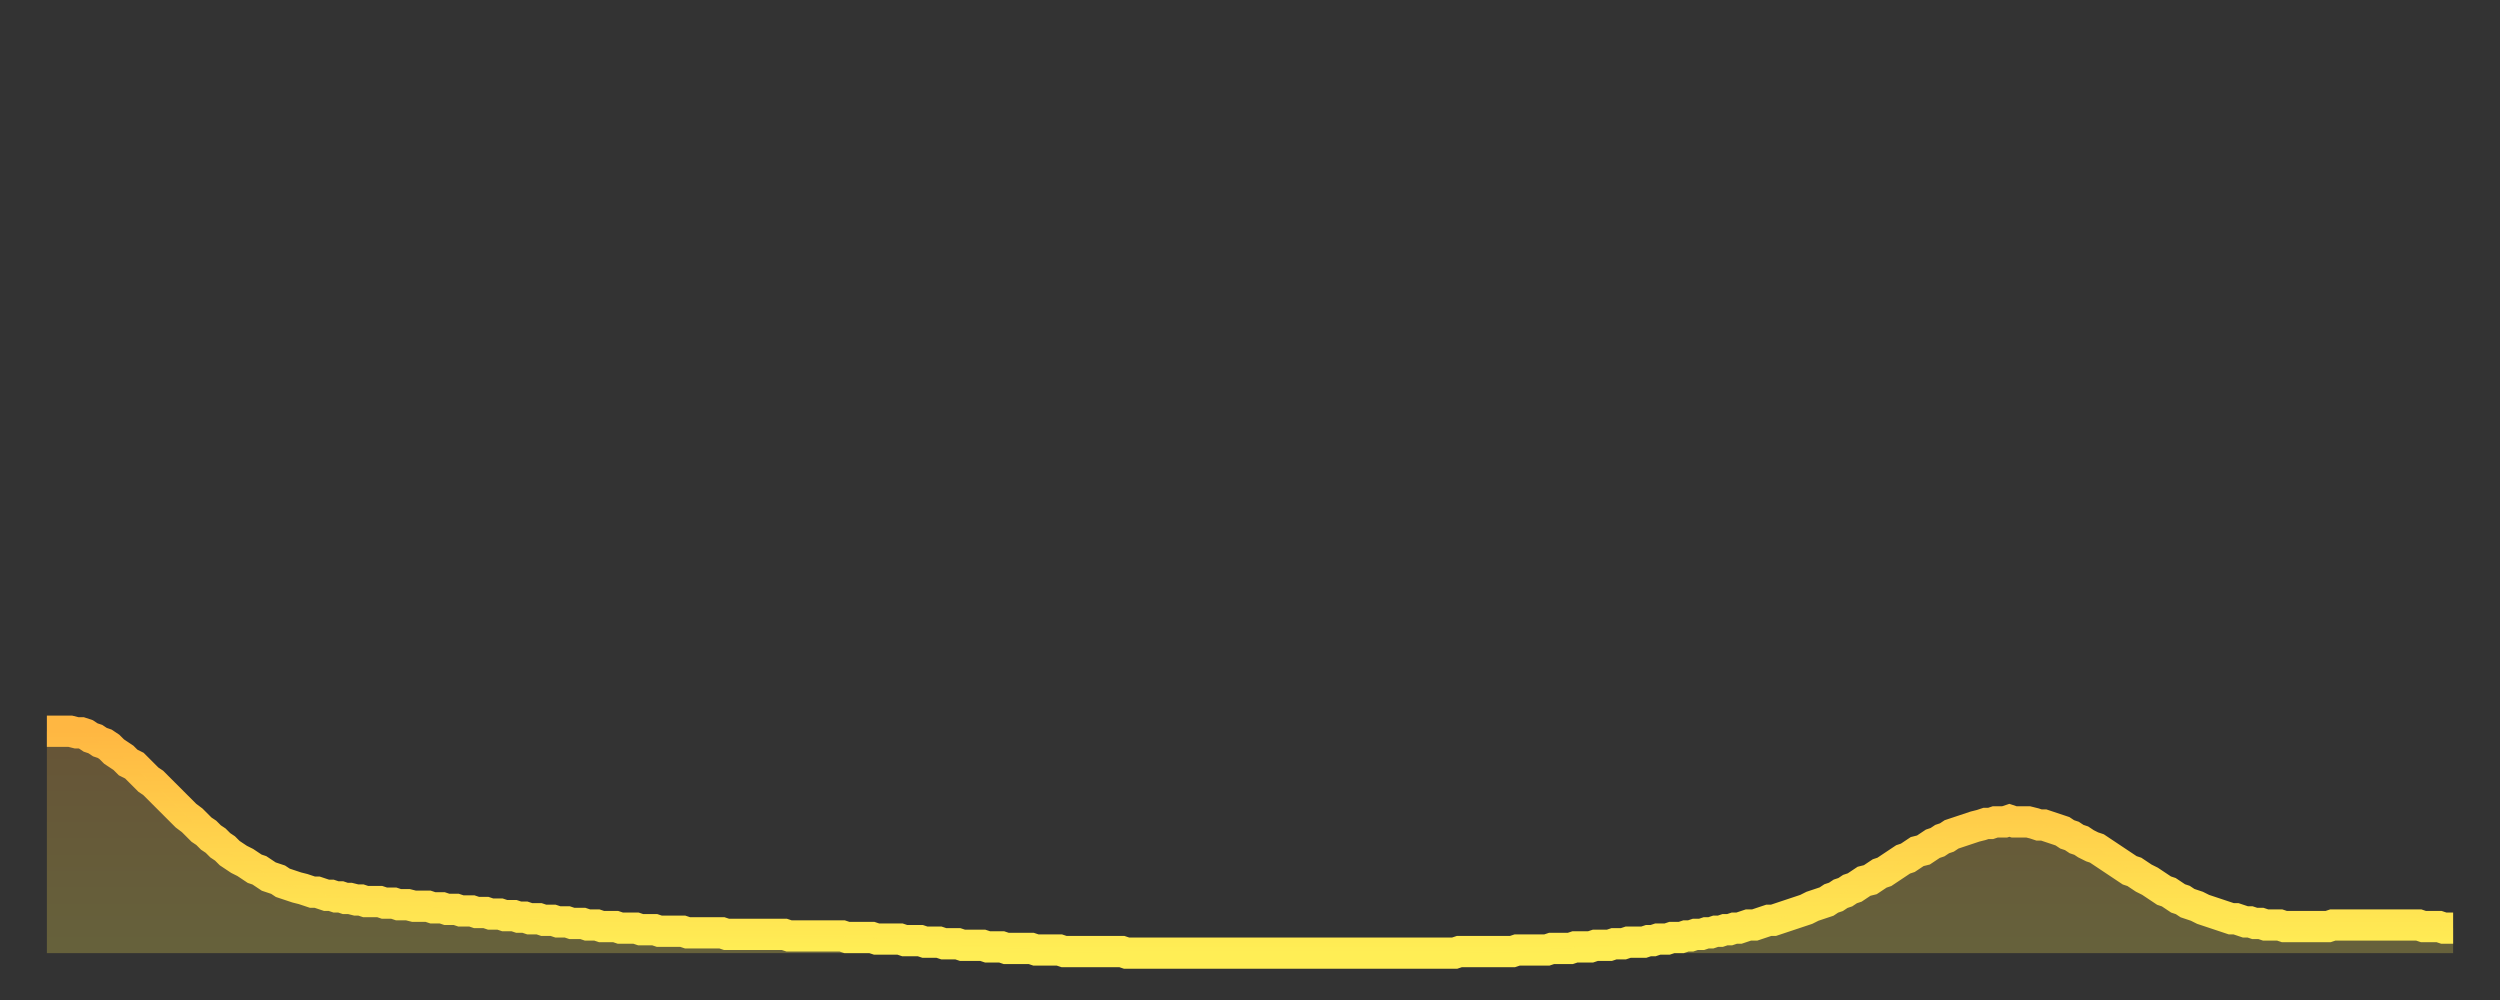 <?xml version="1.0" encoding="utf-8" ?>
<svg baseProfile="full" height="64" version="1.1" width="160" xmlns="http://www.w3.org/2000/svg" xmlns:ev="http://www.w3.org/2001/xml-events" xmlns:xlink="http://www.w3.org/1999/xlink"><rect width="100%" height="100%" fill="#333333" stroke="none"/><defs><linearGradient id="id286090" x1="0" x2="0" y1="0" y2="1"><stop offset="0%" stop-color="#ffb742" /><stop offset="50%" stop-color="#ffd34c" /><stop offset="100%" stop-color="#ffee55" /></linearGradient></defs><g transform="translate(3,3)"><g><path d="M 0.0 43.8 L 0.3 43.8 0.6 43.8 0.9 43.8 1.2 43.8 1.5 43.8 1.9 43.9 2.2 43.9 2.5 44.0 2.8 44.2 3.1 44.3 3.4 44.5 3.7 44.6 4.0 44.8 4.3 45.1 4.6 45.3 4.9 45.5 5.2 45.8 5.6 46.0 5.9 46.3 6.2 46.6 6.5 46.9 6.8 47.1 7.1 47.4 7.4 47.7 7.7 48.0 8.0 48.3 8.3 48.6 8.6 48.9 8.9 49.2 9.3 49.5 9.6 49.8 9.9 50.1 10.2 50.3 10.5 50.6 10.8 50.8 11.1 51.1 11.4 51.3 11.7 51.6 12.0 51.8 12.3 52.0 12.7 52.2 13.0 52.4 13.3 52.6 13.6 52.7 13.9 52.9 14.2 53.1 14.5 53.2 14.8 53.3 15.1 53.5 15.4 53.6 15.7 53.7 16.0 53.8 16.4 53.9 16.7 54.0 17.0 54.1 17.3 54.1 17.6 54.2 17.9 54.3 18.2 54.3 18.5 54.4 18.8 54.4 19.1 54.5 19.4 54.5 19.8 54.6 20.1 54.6 20.4 54.7 20.7 54.7 21.0 54.7 21.3 54.7 21.6 54.8 21.9 54.8 22.2 54.8 22.5 54.9 22.8 54.9 23.1 54.9 23.5 55.0 23.8 55.0 24.1 55.0 24.4 55.0 24.7 55.1 25.0 55.1 25.3 55.1 25.6 55.2 25.9 55.2 26.2 55.2 26.5 55.3 26.8 55.3 27.2 55.3 27.5 55.4 27.8 55.4 28.1 55.4 28.4 55.5 28.7 55.5 29.0 55.5 29.3 55.6 29.6 55.6 29.9 55.6 30.2 55.7 30.6 55.7 30.9 55.8 31.2 55.8 31.5 55.8 31.8 55.9 32.1 55.9 32.4 55.9 32.7 56.0 33.0 56.0 33.3 56.0 33.6 56.1 33.9 56.1 34.3 56.1 34.6 56.2 34.9 56.2 35.2 56.2 35.5 56.3 35.8 56.3 36.1 56.3 36.4 56.3 36.7 56.4 37.0 56.4 37.3 56.4 37.7 56.4 38.0 56.5 38.3 56.5 38.6 56.5 38.9 56.5 39.2 56.6 39.5 56.6 39.8 56.6 40.1 56.6 40.4 56.6 40.7 56.6 41.0 56.7 41.4 56.7 41.7 56.7 42.0 56.7 42.3 56.7 42.6 56.7 42.9 56.7 43.2 56.7 43.5 56.8 43.8 56.8 44.1 56.8 44.4 56.8 44.7 56.8 45.1 56.8 45.4 56.8 45.7 56.8 46.0 56.8 46.3 56.8 46.6 56.8 46.9 56.8 47.2 56.8 47.5 56.9 47.8 56.9 48.1 56.9 48.5 56.9 48.8 56.9 49.1 56.9 49.4 56.9 49.7 56.9 50.0 56.9 50.3 56.9 50.6 56.9 50.9 56.9 51.2 57.0 51.5 57.0 51.8 57.0 52.2 57.0 52.5 57.0 52.8 57.0 53.1 57.1 53.4 57.1 53.7 57.1 54.0 57.1 54.3 57.1 54.6 57.1 54.9 57.2 55.2 57.2 55.6 57.2 55.9 57.2 56.2 57.3 56.5 57.3 56.8 57.3 57.1 57.3 57.4 57.4 57.7 57.4 58.0 57.4 58.3 57.4 58.6 57.5 58.9 57.5 59.3 57.5 59.6 57.5 59.9 57.5 60.2 57.6 60.5 57.6 60.8 57.6 61.1 57.6 61.4 57.7 61.7 57.7 62.0 57.7 62.3 57.7 62.6 57.7 63.0 57.7 63.3 57.8 63.6 57.8 63.9 57.8 64.2 57.8 64.5 57.8 64.8 57.8 65.1 57.9 65.4 57.9 65.7 57.9 66.0 57.9 66.4 57.9 66.7 57.9 67.0 57.9 67.3 57.9 67.6 57.9 67.9 57.9 68.2 57.9 68.5 57.9 68.8 57.9 69.1 58.0 69.4 58.0 69.7 58.0 70.1 58.0 70.4 58.0 70.7 58.0 71.0 58.0 71.3 58.0 71.6 58.0 71.9 58.0 72.2 58.0 72.5 58.0 72.8 58.0 73.1 58.0 73.5 58.0 73.8 58.0 74.1 58.0 74.4 58.0 74.7 58.0 75.0 58.0 75.3 58.0 75.6 58.0 75.9 58.0 76.2 58.0 76.5 58.0 76.8 58.0 77.2 58.0 77.5 58.0 77.8 58.0 78.1 58.0 78.4 58.0 78.7 58.0 79.0 58.0 79.3 58.0 79.6 58.0 79.9 58.0 80.2 58.0 80.5 58.0 80.9 58.0 81.2 58.0 81.5 58.0 81.8 58.0 82.1 58.0 82.4 58.0 82.7 58.0 83.0 58.0 83.3 58.0 83.6 58.0 83.9 58.0 84.3 58.0 84.6 58.0 84.9 58.0 85.2 58.0 85.5 58.0 85.8 58.0 86.1 58.0 86.4 58.0 86.7 58.0 87.0 58.0 87.3 58.0 87.6 58.0 88.0 58.0 88.3 58.0 88.6 58.0 88.9 58.0 89.2 58.0 89.5 58.0 89.8 58.0 90.1 58.0 90.4 57.9 90.7 57.9 91.0 57.9 91.4 57.9 91.7 57.9 92.0 57.9 92.3 57.9 92.6 57.9 92.9 57.9 93.2 57.9 93.5 57.9 93.8 57.9 94.1 57.8 94.4 57.8 94.7 57.8 95.1 57.8 95.4 57.8 95.7 57.8 96.0 57.8 96.3 57.7 96.6 57.7 96.9 57.7 97.2 57.7 97.5 57.7 97.8 57.6 98.1 57.6 98.4 57.6 98.8 57.6 99.1 57.5 99.4 57.5 99.7 57.5 100.0 57.5 100.3 57.4 100.6 57.4 100.9 57.4 101.2 57.3 101.5 57.3 101.8 57.3 102.2 57.3 102.5 57.2 102.8 57.2 103.1 57.1 103.4 57.1 103.7 57.1 104.0 57.0 104.3 57.0 104.6 57.0 104.9 56.9 105.2 56.9 105.5 56.8 105.9 56.8 106.2 56.7 106.5 56.7 106.8 56.6 107.1 56.6 107.4 56.5 107.7 56.5 108.0 56.4 108.3 56.4 108.6 56.3 108.9 56.2 109.3 56.2 109.6 56.1 109.9 56.0 110.2 55.9 110.5 55.9 110.8 55.8 111.1 55.7 111.4 55.6 111.7 55.5 112.0 55.4 112.3 55.3 112.6 55.2 113.0 55.0 113.3 54.9 113.6 54.8 113.9 54.7 114.2 54.5 114.5 54.4 114.8 54.2 115.1 54.1 115.4 53.9 115.7 53.8 116.0 53.6 116.3 53.4 116.7 53.3 117.0 53.1 117.3 52.9 117.6 52.8 117.9 52.6 118.2 52.4 118.5 52.2 118.8 52.0 119.1 51.9 119.4 51.7 119.7 51.5 120.1 51.4 120.4 51.2 120.7 51.0 121.0 50.9 121.3 50.7 121.6 50.6 121.9 50.4 122.2 50.3 122.5 50.2 122.8 50.1 123.1 50.0 123.4 49.9 123.8 49.8 124.1 49.7 124.4 49.7 124.7 49.6 125.0 49.6 125.3 49.6 125.6 49.5 125.9 49.6 126.2 49.6 126.5 49.6 126.8 49.6 127.2 49.7 127.5 49.8 127.8 49.8 128.1 49.9 128.4 50.0 128.7 50.1 129.0 50.2 129.3 50.4 129.6 50.5 129.9 50.7 130.2 50.8 130.5 51.0 130.9 51.2 131.2 51.3 131.5 51.5 131.8 51.7 132.1 51.9 132.4 52.1 132.7 52.3 133.0 52.5 133.3 52.7 133.6 52.8 133.9 53.0 134.2 53.2 134.6 53.4 134.9 53.6 135.2 53.8 135.5 54.0 135.8 54.1 136.1 54.3 136.4 54.5 136.7 54.6 137.0 54.8 137.3 54.9 137.6 55.0 138.0 55.2 138.3 55.3 138.6 55.4 138.9 55.5 139.2 55.6 139.5 55.7 139.8 55.8 140.1 55.8 140.4 55.9 140.7 56.0 141.0 56.0 141.3 56.1 141.7 56.1 142.0 56.2 142.3 56.2 142.6 56.2 142.9 56.2 143.2 56.3 143.5 56.3 143.8 56.3 144.1 56.3 144.4 56.3 144.7 56.3 145.1 56.3 145.4 56.3 145.7 56.3 146.0 56.3 146.3 56.2 146.6 56.2 146.9 56.2 147.2 56.2 147.5 56.2 147.8 56.2 148.1 56.2 148.4 56.2 148.8 56.2 149.1 56.2 149.4 56.2 149.7 56.2 150.0 56.2 150.3 56.2 150.6 56.2 150.9 56.2 151.2 56.2 151.5 56.2 151.8 56.2 152.1 56.3 152.5 56.3 152.8 56.3 153.1 56.3 153.4 56.4 153.7 56.4 154.0 56.4" fill="none" id="graph-curve" opacity="1" stroke="url(#id286090)" stroke-width="2" /><path d="M 0 58 L 0.0 43.8 0.3 43.8 0.6 43.8 0.9 43.8 1.2 43.8 1.5 43.8 1.9 43.9 2.2 43.9 2.5 44.0 2.8 44.2 3.1 44.3 3.4 44.5 3.7 44.6 4.0 44.8 4.3 45.1 4.6 45.3 4.9 45.5 5.2 45.8 5.6 46.0 5.9 46.3 6.2 46.6 6.5 46.9 6.8 47.1 7.1 47.4 7.4 47.7 7.7 48.0 8.0 48.3 8.3 48.6 8.6 48.9 8.9 49.2 9.3 49.5 9.6 49.8 9.9 50.1 10.2 50.3 10.5 50.6 10.8 50.8 11.1 51.1 11.4 51.3 11.7 51.6 12.0 51.8 12.3 52.0 12.7 52.2 13.0 52.4 13.3 52.6 13.6 52.7 13.9 52.9 14.2 53.1 14.5 53.2 14.8 53.3 15.1 53.5 15.4 53.6 15.7 53.7 16.0 53.8 16.4 53.9 16.7 54.0 17.0 54.1 17.3 54.1 17.6 54.2 17.9 54.3 18.2 54.3 18.5 54.4 18.8 54.4 19.1 54.5 19.4 54.5 19.8 54.6 20.1 54.6 20.4 54.7 20.7 54.7 21.0 54.7 21.3 54.7 21.6 54.8 21.9 54.8 22.2 54.8 22.5 54.9 22.8 54.9 23.1 54.9 23.5 55.0 23.8 55.0 24.1 55.0 24.4 55.0 24.7 55.1 25.0 55.1 25.3 55.1 25.6 55.2 25.9 55.2 26.2 55.2 26.5 55.3 26.8 55.3 27.2 55.3 27.5 55.4 27.8 55.4 28.1 55.4 28.4 55.5 28.7 55.5 29.0 55.5 29.3 55.6 29.6 55.6 29.9 55.6 30.2 55.7 30.6 55.7 30.9 55.8 31.2 55.8 31.5 55.8 31.8 55.9 32.1 55.9 32.4 55.9 32.7 56.0 33.0 56.0 33.3 56.0 33.6 56.1 33.9 56.1 34.3 56.1 34.6 56.2 34.9 56.2 35.2 56.2 35.5 56.3 35.8 56.3 36.1 56.3 36.4 56.3 36.7 56.4 37.0 56.4 37.3 56.4 37.7 56.4 38.0 56.5 38.3 56.5 38.6 56.5 38.9 56.5 39.2 56.6 39.5 56.6 39.8 56.6 40.1 56.6 40.4 56.6 40.7 56.6 41.0 56.7 41.4 56.7 41.7 56.7 42.0 56.7 42.3 56.7 42.6 56.7 42.9 56.7 43.2 56.7 43.5 56.8 43.8 56.8 44.1 56.8 44.4 56.8 44.7 56.8 45.1 56.8 45.4 56.8 45.7 56.8 46.0 56.8 46.3 56.8 46.6 56.8 46.9 56.8 47.2 56.8 47.5 56.9 47.8 56.9 48.1 56.9 48.5 56.9 48.8 56.9 49.1 56.9 49.4 56.9 49.7 56.9 50.0 56.9 50.3 56.9 50.6 56.9 50.9 56.9 51.2 57.0 51.5 57.0 51.8 57.0 52.2 57.0 52.5 57.0 52.8 57.0 53.1 57.1 53.4 57.1 53.7 57.1 54.0 57.1 54.3 57.1 54.6 57.1 54.9 57.2 55.2 57.2 55.6 57.2 55.9 57.2 56.2 57.3 56.5 57.3 56.8 57.3 57.1 57.3 57.4 57.4 57.7 57.4 58.0 57.4 58.3 57.4 58.6 57.5 58.9 57.5 59.3 57.5 59.6 57.5 59.9 57.5 60.2 57.6 60.5 57.6 60.8 57.6 61.1 57.6 61.4 57.7 61.7 57.7 62.0 57.7 62.3 57.7 62.6 57.7 63.0 57.7 63.3 57.8 63.6 57.8 63.9 57.8 64.2 57.8 64.5 57.8 64.8 57.8 65.1 57.9 65.4 57.9 65.7 57.9 66.0 57.9 66.4 57.9 66.7 57.9 67.0 57.9 67.3 57.9 67.6 57.9 67.9 57.9 68.2 57.9 68.5 57.9 68.8 57.9 69.1 58.0 69.4 58.0 69.7 58.0 70.1 58.0 70.4 58.0 70.7 58.0 71.0 58.0 71.3 58.0 71.6 58.0 71.9 58.0 72.2 58.0 72.5 58.0 72.8 58.0 73.1 58.0 73.5 58.0 73.8 58.0 74.1 58.0 74.4 58.0 74.7 58.0 75.0 58.0 75.3 58.0 75.6 58.0 75.9 58.0 76.2 58.0 76.5 58.0 76.8 58.0 77.2 58.0 77.5 58.0 77.8 58.0 78.1 58.0 78.4 58.0 78.7 58.0 79.0 58.0 79.3 58.0 79.6 58.0 79.9 58.0 80.2 58.0 80.5 58.0 80.9 58.0 81.2 58.0 81.5 58.0 81.8 58.0 82.1 58.0 82.4 58.0 82.7 58.0 83.0 58.0 83.3 58.0 83.6 58.0 83.9 58.0 84.3 58.0 84.6 58.0 84.9 58.0 85.2 58.0 85.5 58.0 85.8 58.0 86.1 58.0 86.4 58.0 86.7 58.0 87.0 58.0 87.3 58.0 87.6 58.0 88.0 58.0 88.3 58.0 88.6 58.0 88.9 58.0 89.2 58.0 89.5 58.0 89.8 58.0 90.1 58.0 90.4 57.9 90.7 57.9 91.0 57.9 91.4 57.9 91.7 57.9 92.0 57.9 92.3 57.9 92.6 57.9 92.9 57.9 93.2 57.9 93.5 57.9 93.8 57.9 94.1 57.8 94.4 57.8 94.7 57.8 95.1 57.8 95.4 57.8 95.7 57.8 96.0 57.8 96.3 57.7 96.6 57.7 96.9 57.7 97.2 57.7 97.5 57.7 97.8 57.6 98.1 57.6 98.4 57.6 98.8 57.6 99.1 57.5 99.4 57.5 99.7 57.5 100.0 57.5 100.3 57.4 100.6 57.4 100.9 57.4 101.2 57.3 101.5 57.3 101.8 57.3 102.2 57.3 102.5 57.2 102.8 57.2 103.1 57.1 103.4 57.1 103.7 57.1 104.0 57.0 104.3 57.0 104.6 57.0 104.9 56.9 105.2 56.9 105.5 56.8 105.9 56.8 106.2 56.7 106.5 56.7 106.8 56.6 107.1 56.6 107.4 56.5 107.7 56.5 108.0 56.4 108.3 56.4 108.6 56.3 108.9 56.2 109.3 56.2 109.6 56.1 109.9 56.0 110.2 55.9 110.5 55.9 110.8 55.8 111.1 55.7 111.4 55.6 111.7 55.5 112.0 55.4 112.3 55.3 112.6 55.2 113.0 55.0 113.3 54.9 113.6 54.8 113.9 54.7 114.2 54.5 114.5 54.4 114.8 54.2 115.1 54.1 115.4 53.9 115.7 53.8 116.0 53.6 116.3 53.4 116.7 53.3 117.0 53.1 117.3 52.9 117.6 52.8 117.9 52.6 118.2 52.4 118.5 52.2 118.8 52.0 119.1 51.9 119.4 51.7 119.7 51.5 120.1 51.4 120.4 51.2 120.7 51.0 121.0 50.9 121.3 50.7 121.6 50.6 121.9 50.4 122.2 50.3 122.5 50.2 122.8 50.1 123.1 50.0 123.4 49.9 123.8 49.8 124.1 49.7 124.4 49.7 124.7 49.6 125.0 49.6 125.3 49.6 125.6 49.5 125.9 49.6 126.2 49.6 126.5 49.6 126.8 49.6 127.2 49.7 127.5 49.8 127.8 49.8 128.1 49.9 128.4 50.0 128.7 50.1 129.0 50.2 129.3 50.4 129.6 50.5 129.9 50.7 130.2 50.8 130.5 51.0 130.9 51.2 131.2 51.3 131.5 51.5 131.8 51.7 132.1 51.9 132.4 52.1 132.7 52.3 133.0 52.5 133.3 52.7 133.6 52.8 133.9 53.0 134.2 53.2 134.6 53.4 134.9 53.6 135.2 53.8 135.5 54.0 135.8 54.1 136.1 54.3 136.4 54.5 136.7 54.6 137.0 54.8 137.3 54.9 137.6 55.0 138.0 55.2 138.3 55.3 138.6 55.4 138.9 55.5 139.2 55.6 139.5 55.7 139.8 55.8 140.1 55.8 140.4 55.9 140.7 56.0 141.0 56.0 141.3 56.1 141.7 56.1 142.0 56.2 142.3 56.2 142.6 56.2 142.9 56.2 143.2 56.3 143.5 56.3 143.8 56.3 144.1 56.3 144.4 56.3 144.7 56.3 145.1 56.3 145.4 56.3 145.7 56.3 146.0 56.3 146.3 56.2 146.6 56.2 146.9 56.2 147.2 56.2 147.5 56.2 147.8 56.2 148.1 56.2 148.4 56.2 148.8 56.2 149.1 56.2 149.4 56.2 149.7 56.2 150.0 56.2 150.3 56.2 150.6 56.2 150.9 56.2 151.2 56.2 151.5 56.2 151.8 56.2 152.1 56.3 152.5 56.3 152.8 56.3 153.1 56.3 153.4 56.4 153.7 56.4 154.0 56.4 154 58" fill="url(#id286090)" fill-opacity=".25" id="graph-shadow" /></g></g></svg>